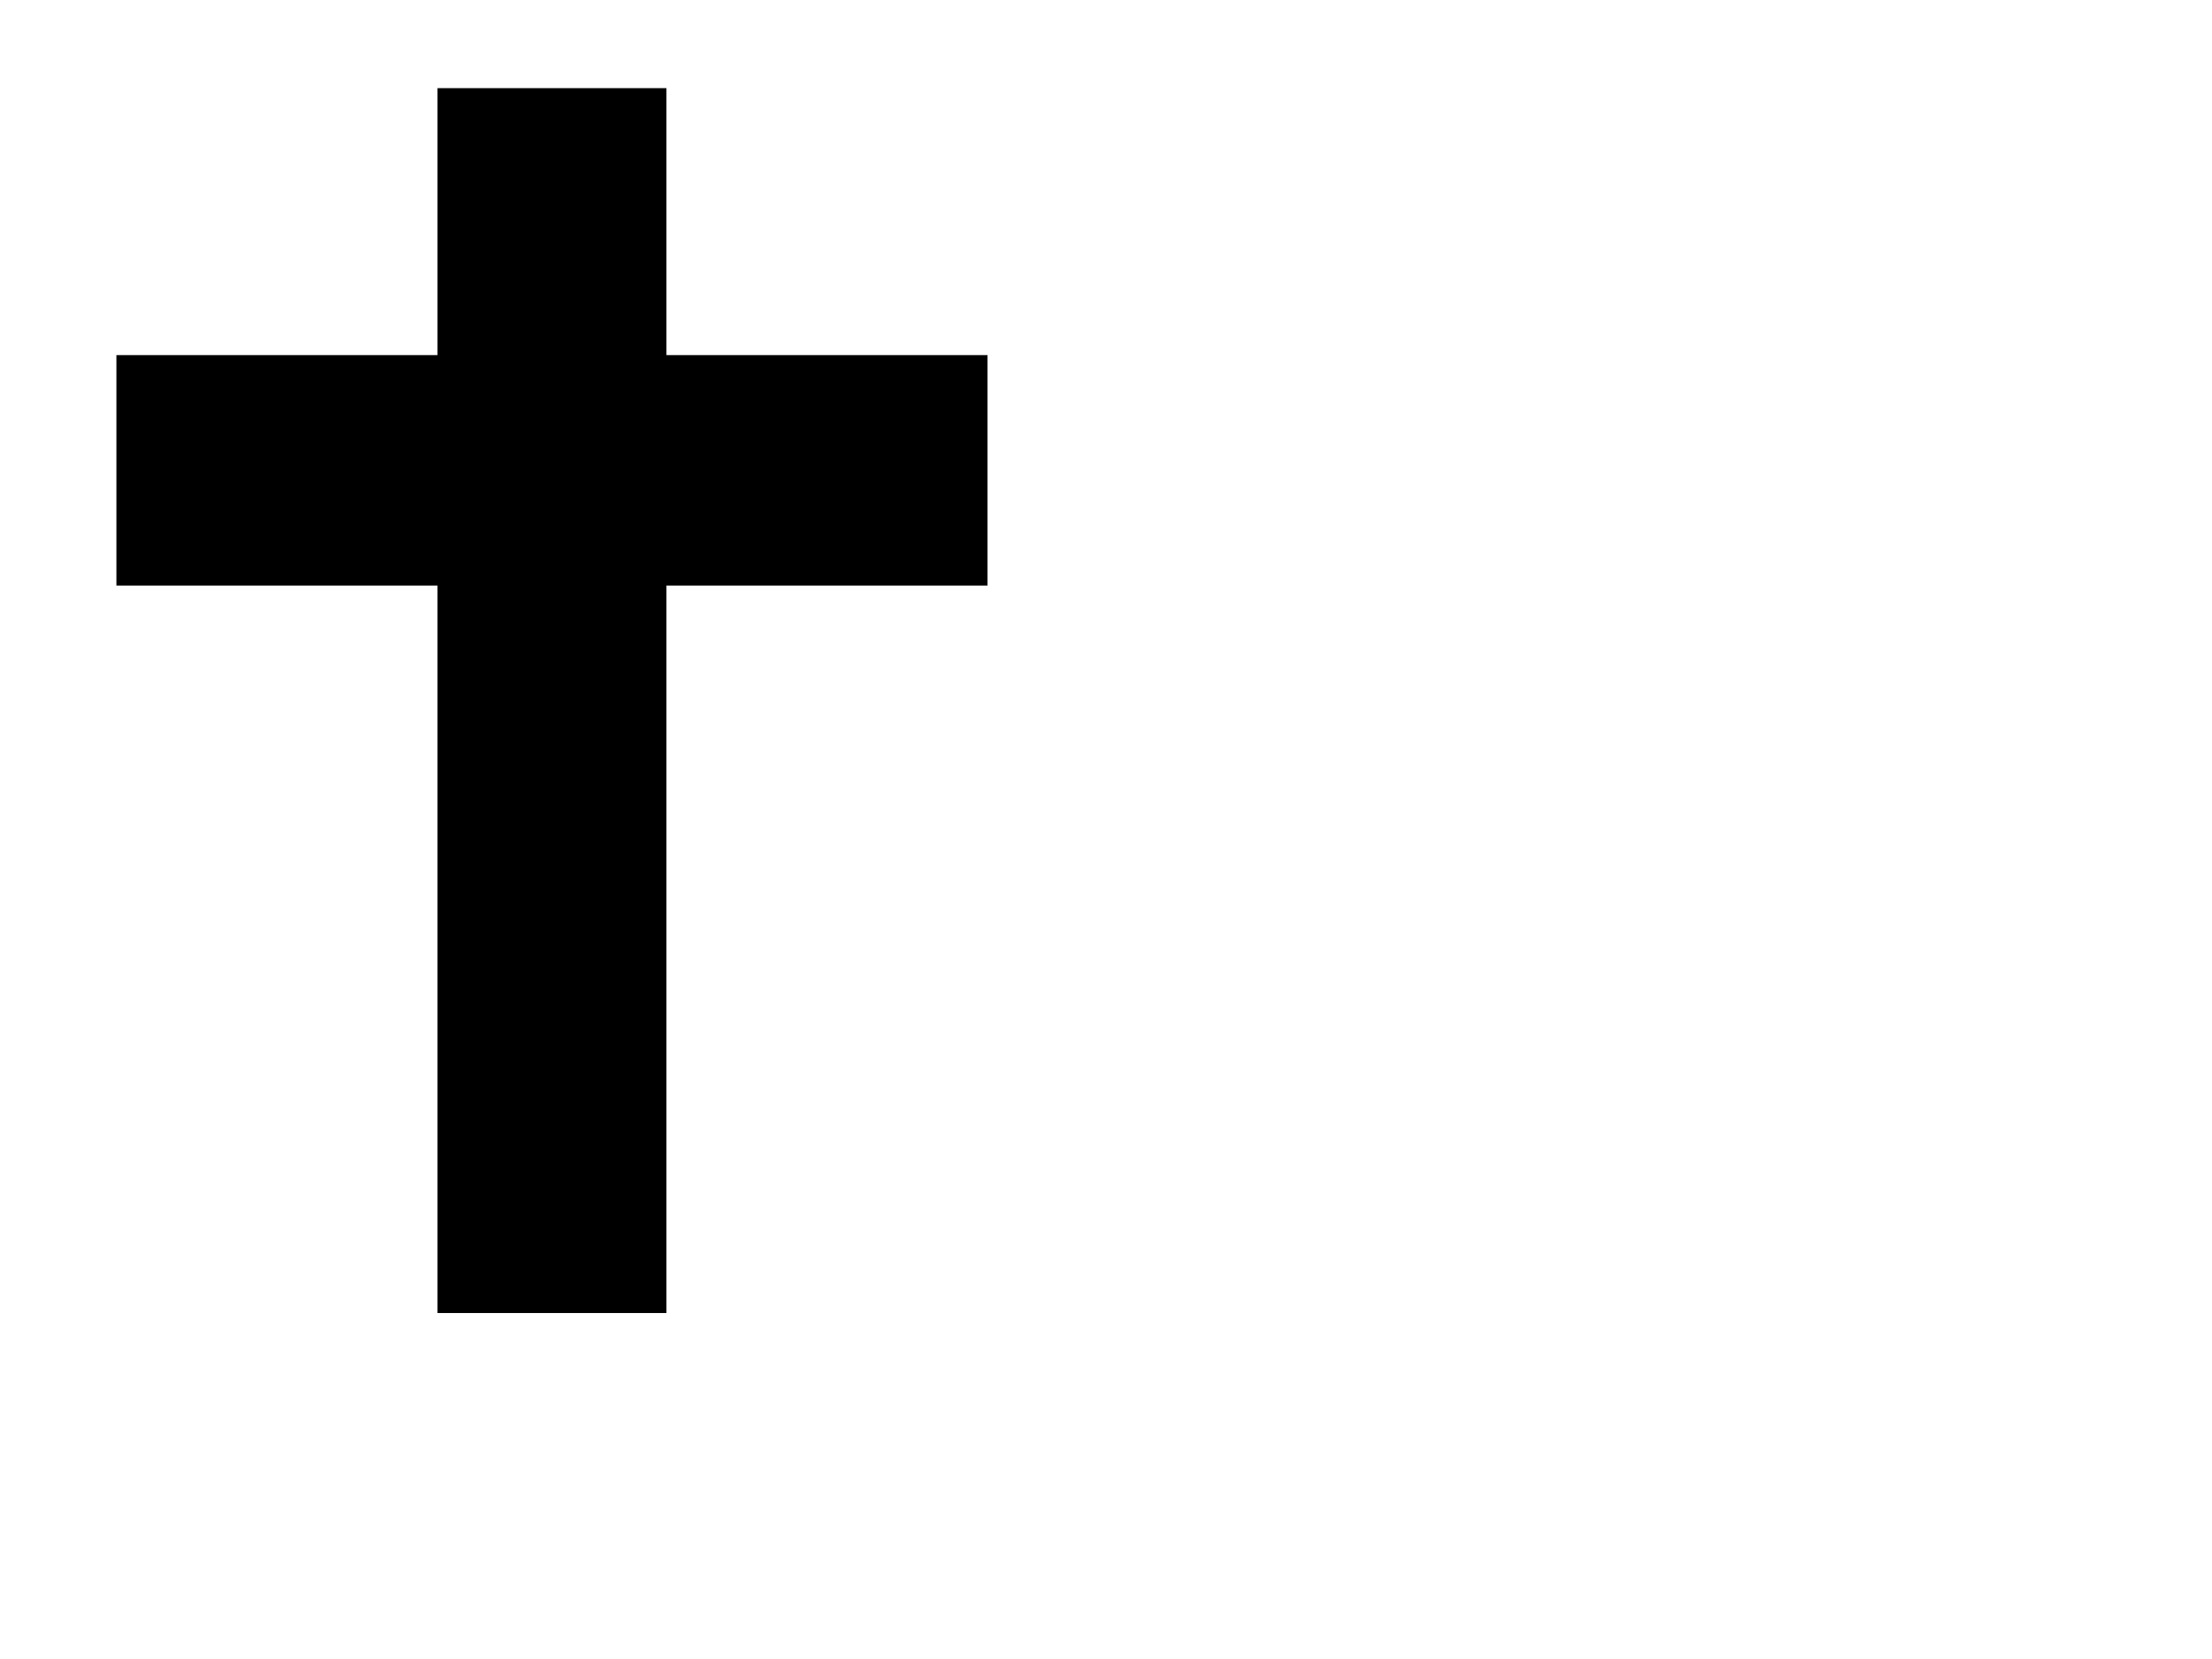 <?xml version="1.0" encoding="UTF-8"?>
<svg width="640" height="480" xmlns="http://www.w3.org/2000/svg" xmlns:svg="http://www.w3.org/2000/svg" OVERFLOW="visible">
 <title>Dark Blue Cross</title>
 <g>
  <title>Layer 1</title>
  <g id="layer1">
   <path d="m126.577,25.503l0,77.241l-92.895,0l0,66.671l92.895,0l0,210.482l66.247,0l0,-210.482l92.895,0l0,-66.671l-92.895,0l0,-77.241l-66.247,0z" STROKE-WIDTH="0" STROKE-MITERLIMIT="4" STROKE="#ffffff" FILL="#030349" id="rect2385"/>
  </g>
 </g>
</svg>